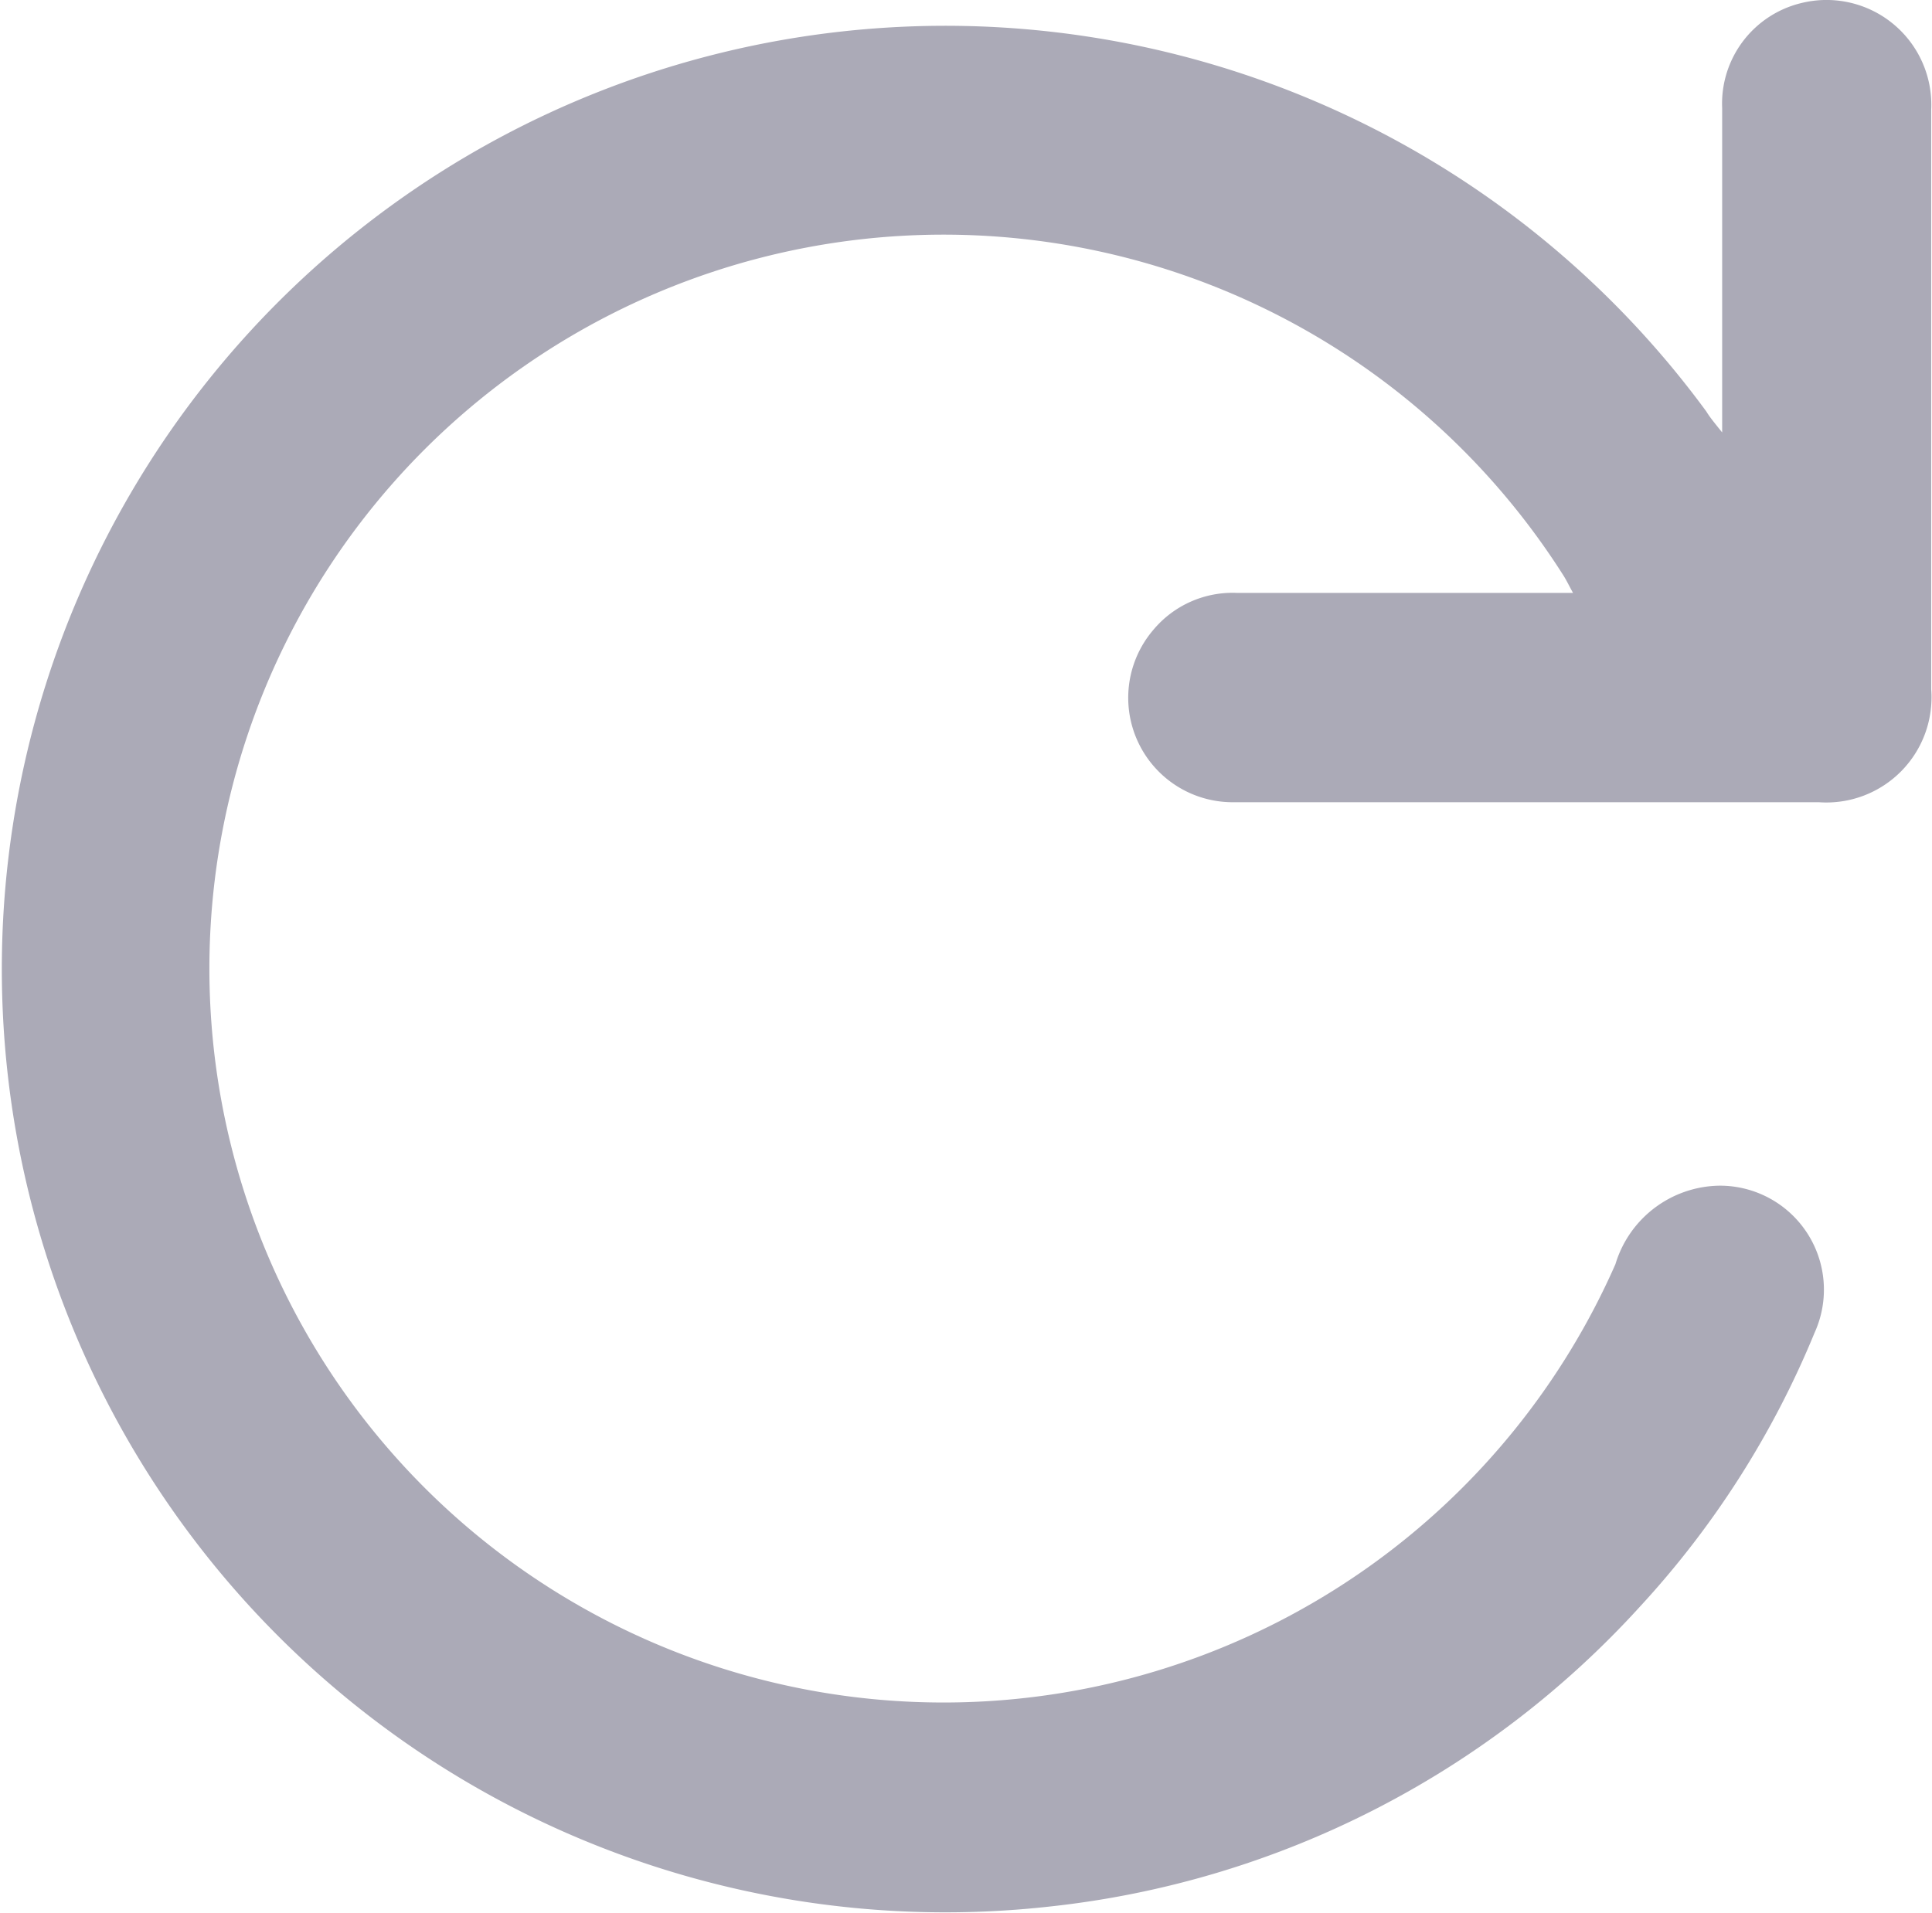 <svg xmlns="http://www.w3.org/2000/svg" width="16.996" height="16.833" viewBox="0 0 16.996 16.833">
  <path id="Trazado_431" data-name="Trazado 431" d="M399.825,379.266v-.241c0-.871,0-1.742,0-2.613a.91.91,0,0,1,.7-.925.922.922,0,0,1,1.139.94c0,1.243,0,2.486,0,3.73,0,.456,0,.913,0,1.369a.925.925,0,0,1-.987.994q-2.577,0-5.154,0a.919.919,0,0,1-.7-1.519.908.908,0,0,1,.733-.323q1.379,0,2.757,0h.2c-.038-.069-.06-.116-.088-.159a6.458,6.458,0,1,0,.461,6.066.97.97,0,0,1,.911-.691.915.915,0,0,1,.841,1.294A8.067,8.067,0,0,1,399.1,389.6a8.206,8.206,0,0,1-5.182,2.636,8.3,8.3,0,1,1,5.768-13.154C399.715,379.13,399.752,379.175,399.825,379.266Z" transform="translate(-384.675 -375.461)" fill="#abaab7"/>
</svg>